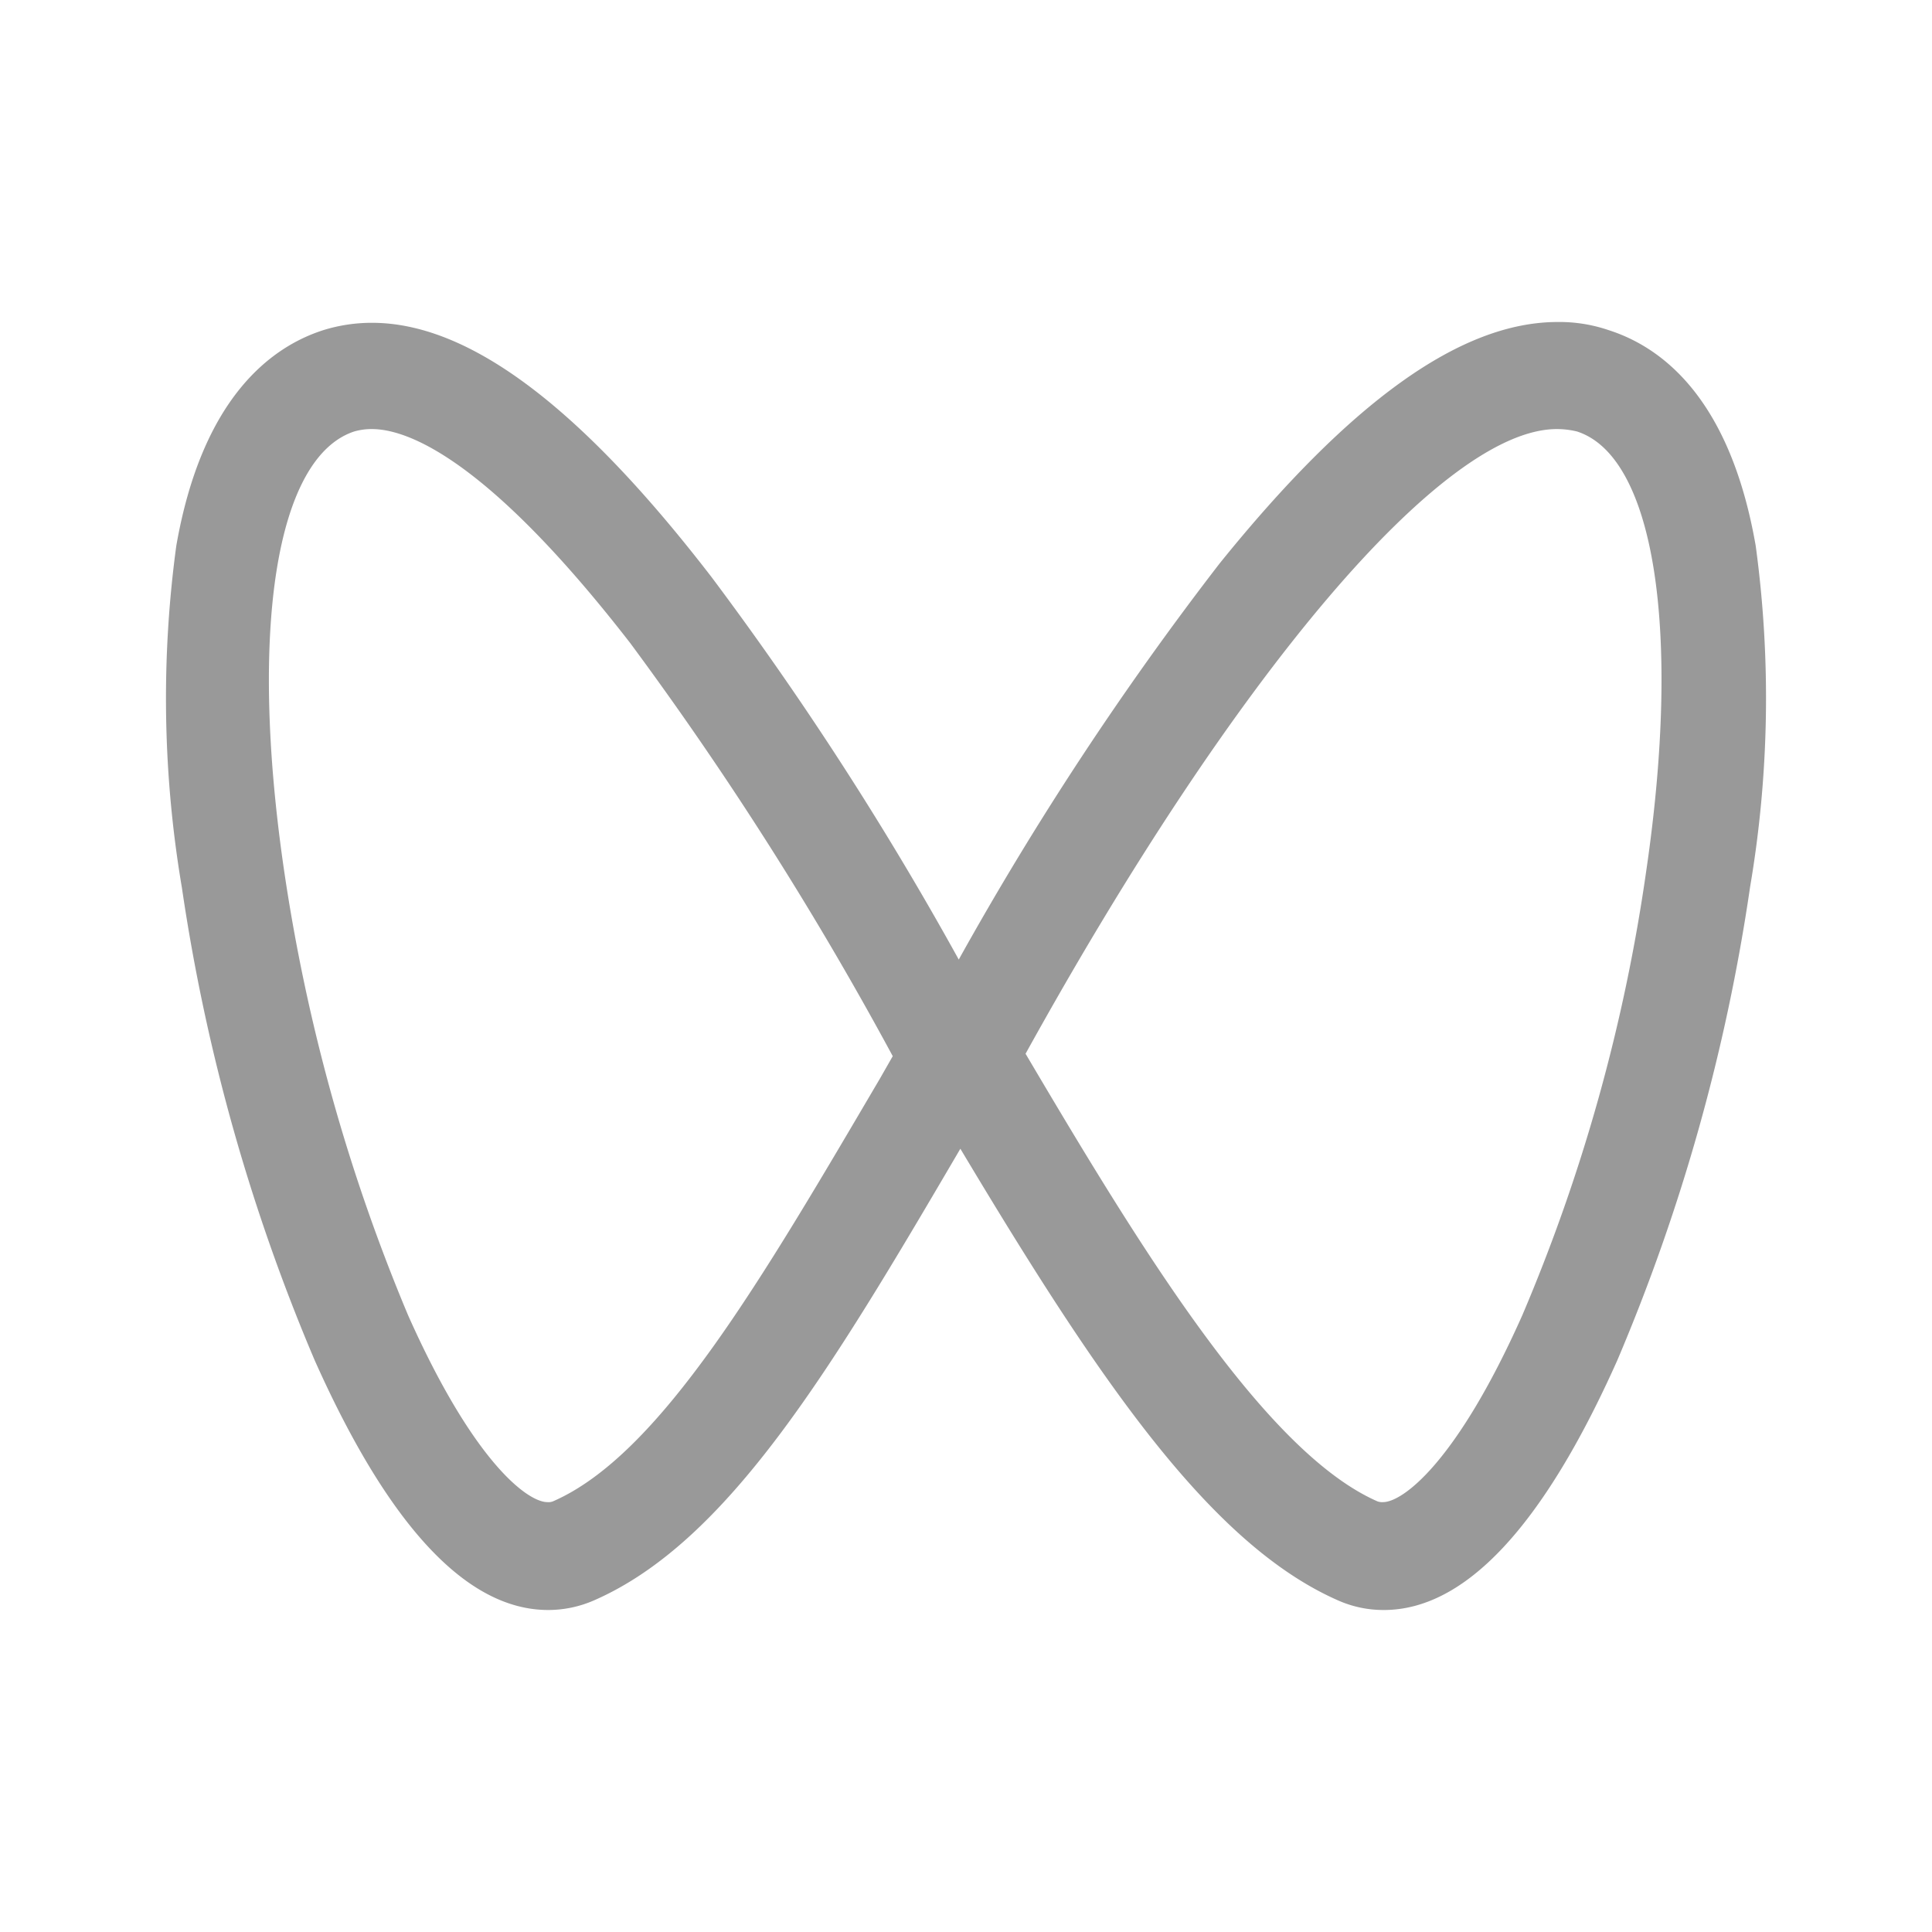 <svg xmlns="http://www.w3.org/2000/svg" width="24" height="24" viewBox="0 0 24 24">
  <defs>
    <style>
      .cls-1 {
        fill: #999;
        fill-rule: evenodd;
      }
    </style>
  </defs>
  <path id="形状_21" data-name="形状 21" class="cls-1" d="M1460.19,6148a1.388,1.388,0,0,1-.57-0.12c-1.59-.7-2.98-2.75-4.69-5.61-1.6,2.73-2.88,4.88-4.55,5.61a1.423,1.423,0,0,1-.57.12c-1.01,0-1.98-1.04-2.9-3.1a23.842,23.842,0,0,1-1.65-5.87,14.088,14.088,0,0,1-.07-4.25c0.32-1.83,1.17-2.47,1.83-2.68a2.029,2.029,0,0,1,.6-0.09c1.2,0,2.58,1.03,4.22,3.16a40.939,40.939,0,0,1,3.07,4.75,39.41,39.41,0,0,1,3.24-4.92c1.63-2.02,3-3,4.2-3a1.89,1.89,0,0,1,.63.1c0.66,0.21,1.51.84,1.83,2.68a14.017,14.017,0,0,1-.07,4.24,23.8,23.8,0,0,1-1.65,5.88c-0.92,2.06-1.89,3.1-2.9,3.1h0Zm-4.45-6.91c1.4,2.37,2.96,4.94,4.37,5.56a0.17,0.17,0,0,0,.07.01c0.24,0,.91-0.48,1.73-2.32a21.99,21.99,0,0,0,1.54-5.52c0.44-3,.1-5.15-0.86-5.46a1.068,1.068,0,0,0-.25-0.03c-1.42,0-3.99,3.04-6.6,7.76h0Zm-8.12-7.76a0.78,0.78,0,0,0-.22.03c-0.97.32-1.31,2.46-.87,5.46a22.864,22.864,0,0,0,1.54,5.52c0.82,1.84,1.49,2.32,1.73,2.32a0.148,0.148,0,0,0,.07-0.01c1.33-.58,2.59-2.75,4.06-5.25l0.16-.28a42.758,42.758,0,0,0-3.26-5.13c-1.79-2.31-2.78-2.66-3.21-2.66h0Zm0,0" transform="translate(-1443 -6128)"/>
</svg>
